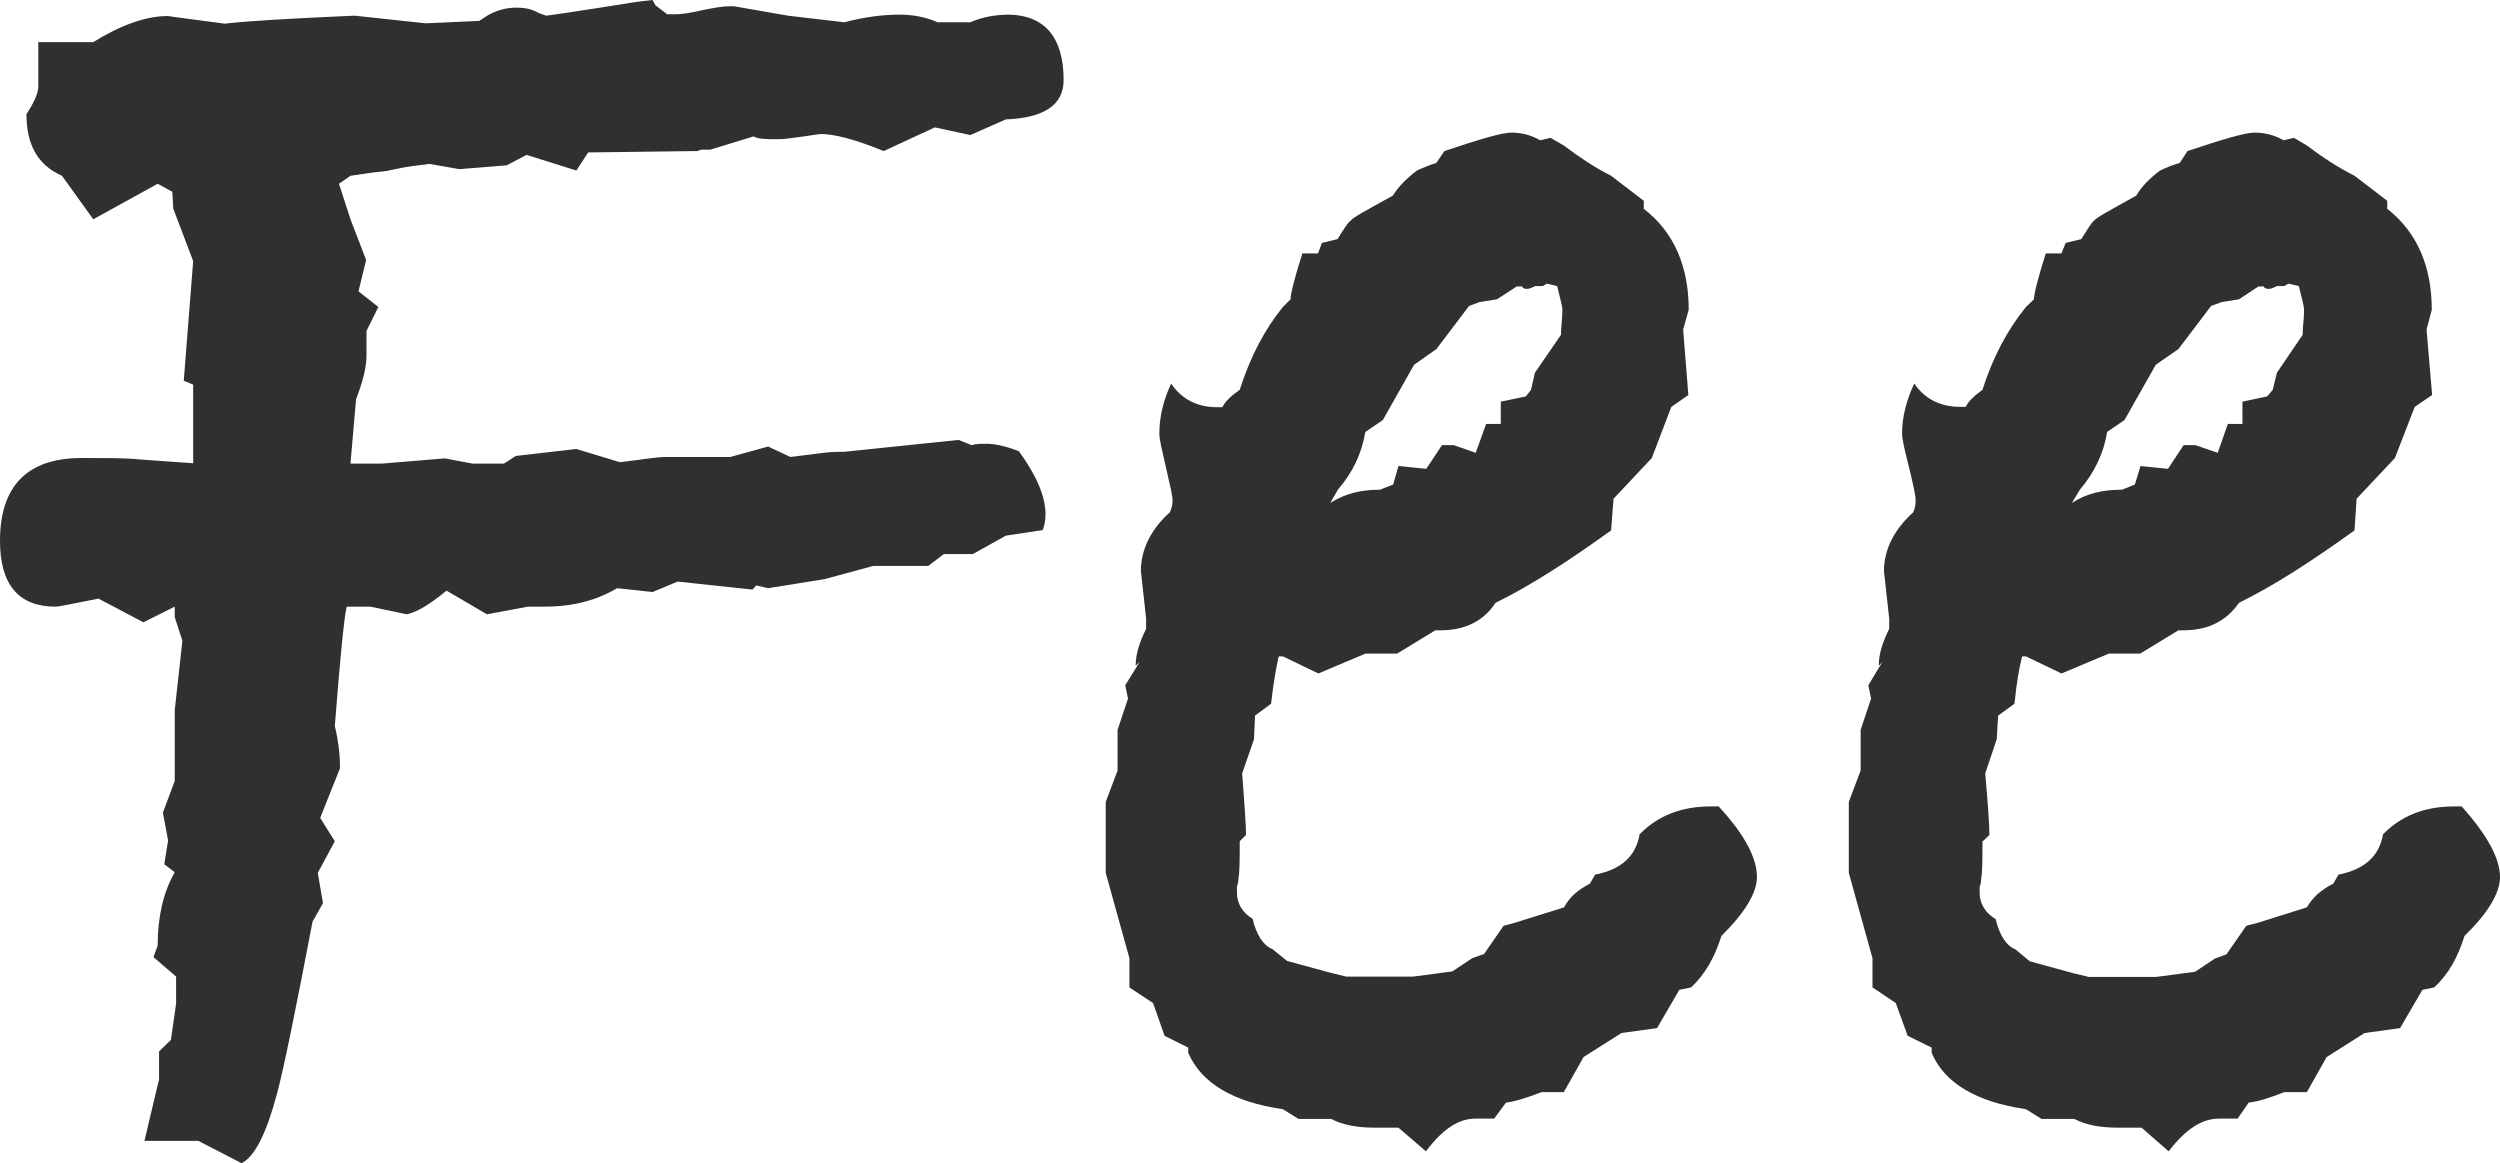 <?xml version="1.0" encoding="utf-8"?>
<!-- Generator: Adobe Illustrator 16.0.0, SVG Export Plug-In . SVG Version: 6.00 Build 0)  -->
<!DOCTYPE svg PUBLIC "-//W3C//DTD SVG 1.1//EN" "http://www.w3.org/Graphics/SVG/1.1/DTD/svg11.dtd">
<svg version="1.1" id="レイヤー_1" xmlns="http://www.w3.org/2000/svg" xmlns:xlink="http://www.w3.org/1999/xlink" x="0px"
	 y="0px" viewBox="0 0 7.183 3.342" enable-background="new 0 0 7.183 3.342"
	 xml:space="preserve">
<g>
	<g>
		<path fill="#303030" d="M3.056,0.23c0,0.072-0.057,0.109-0.166,0.113L2.788,0.388L2.686,0.366L2.539,0.434
			C2.456,0.4,2.396,0.385,2.358,0.385c-0.004,0-0.019,0.003-0.049,0.007C2.279,0.396,2.256,0.4,2.233,0.4
			c-0.03,0-0.053,0-0.068-0.008L2.041,0.43H2.015L2.003,0.434L1.69,0.438L1.656,0.49L1.513,0.445l-0.057,0.03L1.32,0.486
			L1.234,0.471C1.2,0.475,1.166,0.479,1.136,0.486C1.102,0.494,1.086,0.494,1.083,0.494L1.007,0.505L0.974,0.528L1.007,0.63
			l0.045,0.117L1.03,0.837l0.057,0.045L1.053,0.951c0,0.03,0,0.053,0,0.071c0,0.034-0.011,0.076-0.03,0.125L1.007,1.332h0.09
			l0.181-0.015l0.08,0.015c0.011,0,0.026,0,0.045,0c0.015,0,0.026,0,0.03,0h0.015l0.034-0.022L1.656,1.29l0.125,0.038
			c0.06-0.007,0.105-0.015,0.132-0.015h0.185l0.109-0.03l0.064,0.03l0.087-0.011c0.03-0.004,0.053-0.004,0.068-0.004l0.328-0.034
			l0.038,0.015c0.011-0.004,0.026-0.004,0.042-0.004c0.026,0,0.061,0.008,0.094,0.022c0.049,0.068,0.076,0.128,0.076,0.181
			c0,0.019-0.004,0.034-0.008,0.045L2.89,1.539L2.795,1.592H2.712L2.667,1.626H2.509l-0.14,0.038L2.207,1.69L2.173,1.682
			L2.162,1.694L1.947,1.671l-0.072,0.03L1.773,1.69C1.716,1.724,1.648,1.743,1.565,1.743H1.517C1.498,1.747,1.456,1.754,1.399,1.765
			L1.283,1.697C1.237,1.735,1.2,1.758,1.169,1.765L1.064,1.743H0.996C0.988,1.78,0.977,1.894,0.962,2.086
			c0.011,0.045,0.015,0.087,0.015,0.121L0.92,2.35l0.042,0.067L0.913,2.508l0.015,0.087l-0.03,0.053
			C0.849,2.905,0.815,3.071,0.796,3.142c-0.03,0.113-0.064,0.182-0.102,0.2L0.57,3.278H0.415l0.042-0.177v-0.08l0.034-0.033
			l0.011-0.076l0.004-0.029V2.875V2.806L0.441,2.75l0.012-0.033c0-0.08,0.015-0.151,0.049-0.211l-0.03-0.023l0.011-0.068
			L0.468,2.335l0.034-0.091V2.041l0.022-0.2L0.502,1.773v-0.03l-0.09,0.045L0.283,1.72L0.227,1.731
			C0.189,1.739,0.166,1.743,0.159,1.743C0.053,1.743,0,1.679,0,1.554c0-0.159,0.08-0.238,0.234-0.238c0.079,0,0.132,0,0.166,0.004
			l0.155,0.011V1.286V1.105L0.528,1.094L0.555,0.75L0.498,0.6L0.495,0.551L0.453,0.528L0.268,0.63l-0.09-0.125
			C0.11,0.475,0.076,0.418,0.076,0.328C0.098,0.294,0.11,0.268,0.11,0.249V0.121h0.158c0.079-0.049,0.151-0.075,0.215-0.075
			c-0.003,0,0.049,0.007,0.163,0.022C0.713,0.06,0.838,0.053,1.019,0.045l0.204,0.022L1.377,0.06L1.4,0.045
			C1.426,0.03,1.453,0.022,1.483,0.022c0.026,0,0.045,0.004,0.064,0.015l0.022,0.008c0.034-0.004,0.083-0.012,0.155-0.023
			C1.792,0.011,1.841,0.003,1.875,0l0.008,0.015l0.034,0.026h0.023c0.019,0,0.045-0.004,0.079-0.012
			c0.034-0.007,0.06-0.011,0.075-0.011h0.015l0.155,0.027l0.162,0.019c0.057-0.015,0.109-0.022,0.159-0.022
			c0.038,0,0.075,0.007,0.109,0.022h0.094C2.822,0.049,2.86,0.042,2.901,0.042C3.003,0.045,3.056,0.109,3.056,0.23z"/>
		<path fill="#303030" d="M5.048,2.52c0,0.045-0.034,0.102-0.102,0.169C4.927,2.75,4.9,2.798,4.859,2.837L4.825,2.844L4.761,2.954
			L4.659,2.968L4.55,3.037L4.493,3.138H4.429c-0.042,0.016-0.076,0.027-0.102,0.03L4.293,3.214c-0.011,0-0.03,0-0.053,0
			c-0.049,0-0.094,0.029-0.143,0.094L4.018,3.24c-0.015,0-0.038,0-0.068,0c-0.049,0-0.09-0.007-0.125-0.025H3.731L3.686,3.187
			C3.542,3.166,3.452,3.112,3.414,3.025V3.01L3.346,2.976L3.313,2.882L3.245,2.837V2.753L3.177,2.508V2.304l0.034-0.09V2.097
			l0.03-0.09L3.233,1.969l0.042-0.068L3.263,1.913c0-0.034,0.011-0.068,0.03-0.106v-0.03L3.278,1.641
			c0-0.064,0.03-0.121,0.083-0.169c0.004-0.008,0.008-0.019,0.008-0.034S3.361,1.392,3.35,1.343
			C3.339,1.294,3.331,1.264,3.331,1.245c0-0.045,0.011-0.094,0.034-0.143c0.03,0.045,0.075,0.068,0.132,0.068h0.015
			C3.52,1.154,3.535,1.139,3.562,1.12c0.03-0.094,0.071-0.173,0.124-0.238L3.708,0.86c0-0.015,0.011-0.06,0.034-0.132h0.045
			l0.011-0.03l0.045-0.011c0.019-0.03,0.03-0.049,0.038-0.053c0.004-0.008,0.045-0.03,0.121-0.072
			C4.018,0.536,4.041,0.513,4.071,0.49c0.015-0.007,0.034-0.015,0.056-0.022L4.15,0.434C4.251,0.4,4.316,0.381,4.342,0.381
			c0.03,0,0.057,0.007,0.083,0.022l0.03-0.007l0.038,0.022c0.045,0.034,0.09,0.064,0.136,0.087l0.094,0.072V0.6
			C4.81,0.667,4.852,0.766,4.852,0.89L4.836,0.947l0.015,0.188L4.802,1.169L4.746,1.316L4.636,1.433L4.629,1.524
			c-0.121,0.087-0.23,0.158-0.332,0.208C4.263,1.784,4.21,1.811,4.139,1.811H4.124L4.014,1.878H3.923L3.788,1.935L3.686,1.886H3.674
			c-0.007,0.03-0.015,0.075-0.022,0.136L3.606,2.056L3.603,2.124L3.569,2.222C3.576,2.312,3.58,2.373,3.58,2.399L3.562,2.417
			c0,0.049,0,0.088-0.004,0.109c0,0.004,0,0.012-0.004,0.02c0,0.008,0,0.015,0,0.019c0,0.03,0.015,0.057,0.045,0.075
			c0.011,0.046,0.03,0.076,0.057,0.087l0.042,0.034l0.125,0.034l0,0l0.045,0.011h0.192l0.113-0.015l0.057-0.038l0.034-0.012
			L4.32,2.66l0.03-0.008l0.144-0.045C4.508,2.58,4.531,2.558,4.568,2.539l0.015-0.026c0.076-0.015,0.117-0.053,0.128-0.116
			c0.053-0.054,0.121-0.08,0.204-0.08h0.023C5.014,2.399,5.048,2.466,5.048,2.52z M4.489,0.89c0-0.011-0.007-0.034-0.015-0.068
			l-0.03-0.007L4.433,0.822c-0.004,0-0.011,0-0.022,0C4.402,0.826,4.395,0.83,4.388,0.83c-0.004,0-0.012,0-0.015-0.007
			c-0.008,0-0.015,0-0.015,0L4.301,0.86L4.251,0.868l-0.03,0.011L4.127,1.003L4.063,1.048l-0.09,0.159L3.923,1.241
			C3.912,1.305,3.886,1.358,3.844,1.407L3.822,1.445c0.042-0.026,0.086-0.038,0.143-0.038l0.038-0.015l0.015-0.053l0.08,0.008
			l0.045-0.068h0.034L4.24,1.301l0.03-0.083h0.042V1.154l0.072-0.015L4.399,1.12L4.41,1.071l0.075-0.109
			C4.485,0.939,4.489,0.917,4.489,0.89z"/>
		<path fill="#303030" d="M7.183,2.52c0,0.045-0.033,0.102-0.102,0.169C7.062,2.75,7.036,2.798,6.994,2.837L6.96,2.844L6.896,2.954
			L6.794,2.968L6.685,3.037L6.628,3.138H6.563c-0.041,0.016-0.074,0.027-0.102,0.03L6.429,3.214c-0.012,0-0.031,0-0.053,0
			c-0.049,0-0.095,0.029-0.145,0.094L6.153,3.24c-0.016,0-0.038,0-0.068,0c-0.049,0-0.09-0.007-0.125-0.025H5.866L5.821,3.187
			C5.678,3.166,5.587,3.112,5.55,3.025V3.01L5.481,2.976L5.447,2.882L5.38,2.837V2.753L5.312,2.508V2.304l0.034-0.09V2.097
			l0.03-0.09L5.368,1.969l0.041-0.068L5.398,1.913c0-0.034,0.011-0.068,0.03-0.106v-0.03L5.413,1.641
			c0-0.064,0.031-0.121,0.084-0.169c0.004-0.008,0.007-0.019,0.007-0.034S5.497,1.392,5.485,1.343
			c-0.012-0.049-0.02-0.079-0.02-0.098c0-0.045,0.012-0.094,0.035-0.143C5.53,1.146,5.575,1.169,5.632,1.169h0.016
			C5.655,1.154,5.67,1.139,5.696,1.12c0.03-0.094,0.072-0.173,0.125-0.238L5.844,0.86c0-0.015,0.011-0.06,0.034-0.132h0.045
			l0.012-0.03l0.045-0.011c0.019-0.03,0.03-0.049,0.037-0.053c0.004-0.008,0.046-0.03,0.121-0.072
			C6.153,0.536,6.176,0.513,6.206,0.49c0.015-0.007,0.033-0.015,0.057-0.022l0.022-0.034C6.387,0.4,6.451,0.381,6.478,0.381
			c0.029,0,0.057,0.007,0.083,0.022l0.03-0.007l0.037,0.022c0.045,0.034,0.091,0.064,0.137,0.087l0.094,0.072V0.6
			C6.945,0.667,6.987,0.766,6.987,0.89L6.972,0.947l0.016,0.188l-0.05,0.034L6.881,1.316L6.771,1.433L6.765,1.524
			c-0.121,0.087-0.23,0.158-0.332,0.208C6.397,1.784,6.345,1.811,6.273,1.811H6.259L6.149,1.878H6.059L5.923,1.935L5.821,1.886H5.81
			c-0.008,0.03-0.016,0.075-0.022,0.136L5.741,2.056L5.737,2.124L5.704,2.222c0.008,0.09,0.012,0.151,0.012,0.177l-0.02,0.019
			c0,0.049,0,0.088-0.004,0.109c0,0.004,0,0.012-0.004,0.02c0,0.008,0,0.016,0,0.019c0,0.03,0.016,0.057,0.046,0.075
			c0.011,0.046,0.03,0.076,0.057,0.087l0.041,0.034l0.124,0.034l0,0l0.046,0.011h0.192l0.113-0.015l0.057-0.038l0.033-0.012
			L6.454,2.66l0.031-0.008l0.143-0.045C6.644,2.58,6.666,2.558,6.704,2.539l0.015-0.026c0.075-0.015,0.117-0.053,0.128-0.116
			c0.053-0.054,0.121-0.08,0.204-0.08h0.022C7.146,2.399,7.183,2.466,7.183,2.52z M6.62,0.89c0-0.011-0.007-0.034-0.015-0.068
			l-0.03-0.007L6.563,0.822c-0.003,0-0.011,0-0.021,0C6.534,0.826,6.526,0.83,6.519,0.83c-0.004,0-0.012,0-0.015-0.007
			c-0.008,0-0.015,0-0.015,0L6.433,0.86l-0.05,0.008l-0.03,0.011L6.259,1.003L6.194,1.048l-0.09,0.159l-0.05,0.034
			C6.044,1.305,6.017,1.358,5.976,1.407L5.953,1.445C5.995,1.418,6.04,1.407,6.097,1.407l0.037-0.015l0.016-0.053l0.079,0.008
			l0.045-0.068h0.034l0.064,0.022l0.029-0.083h0.042V1.154l0.071-0.015L6.53,1.12l0.012-0.049l0.074-0.109
			C6.616,0.939,6.62,0.917,6.62,0.89z"/>
	</g>
</g>
</svg>
